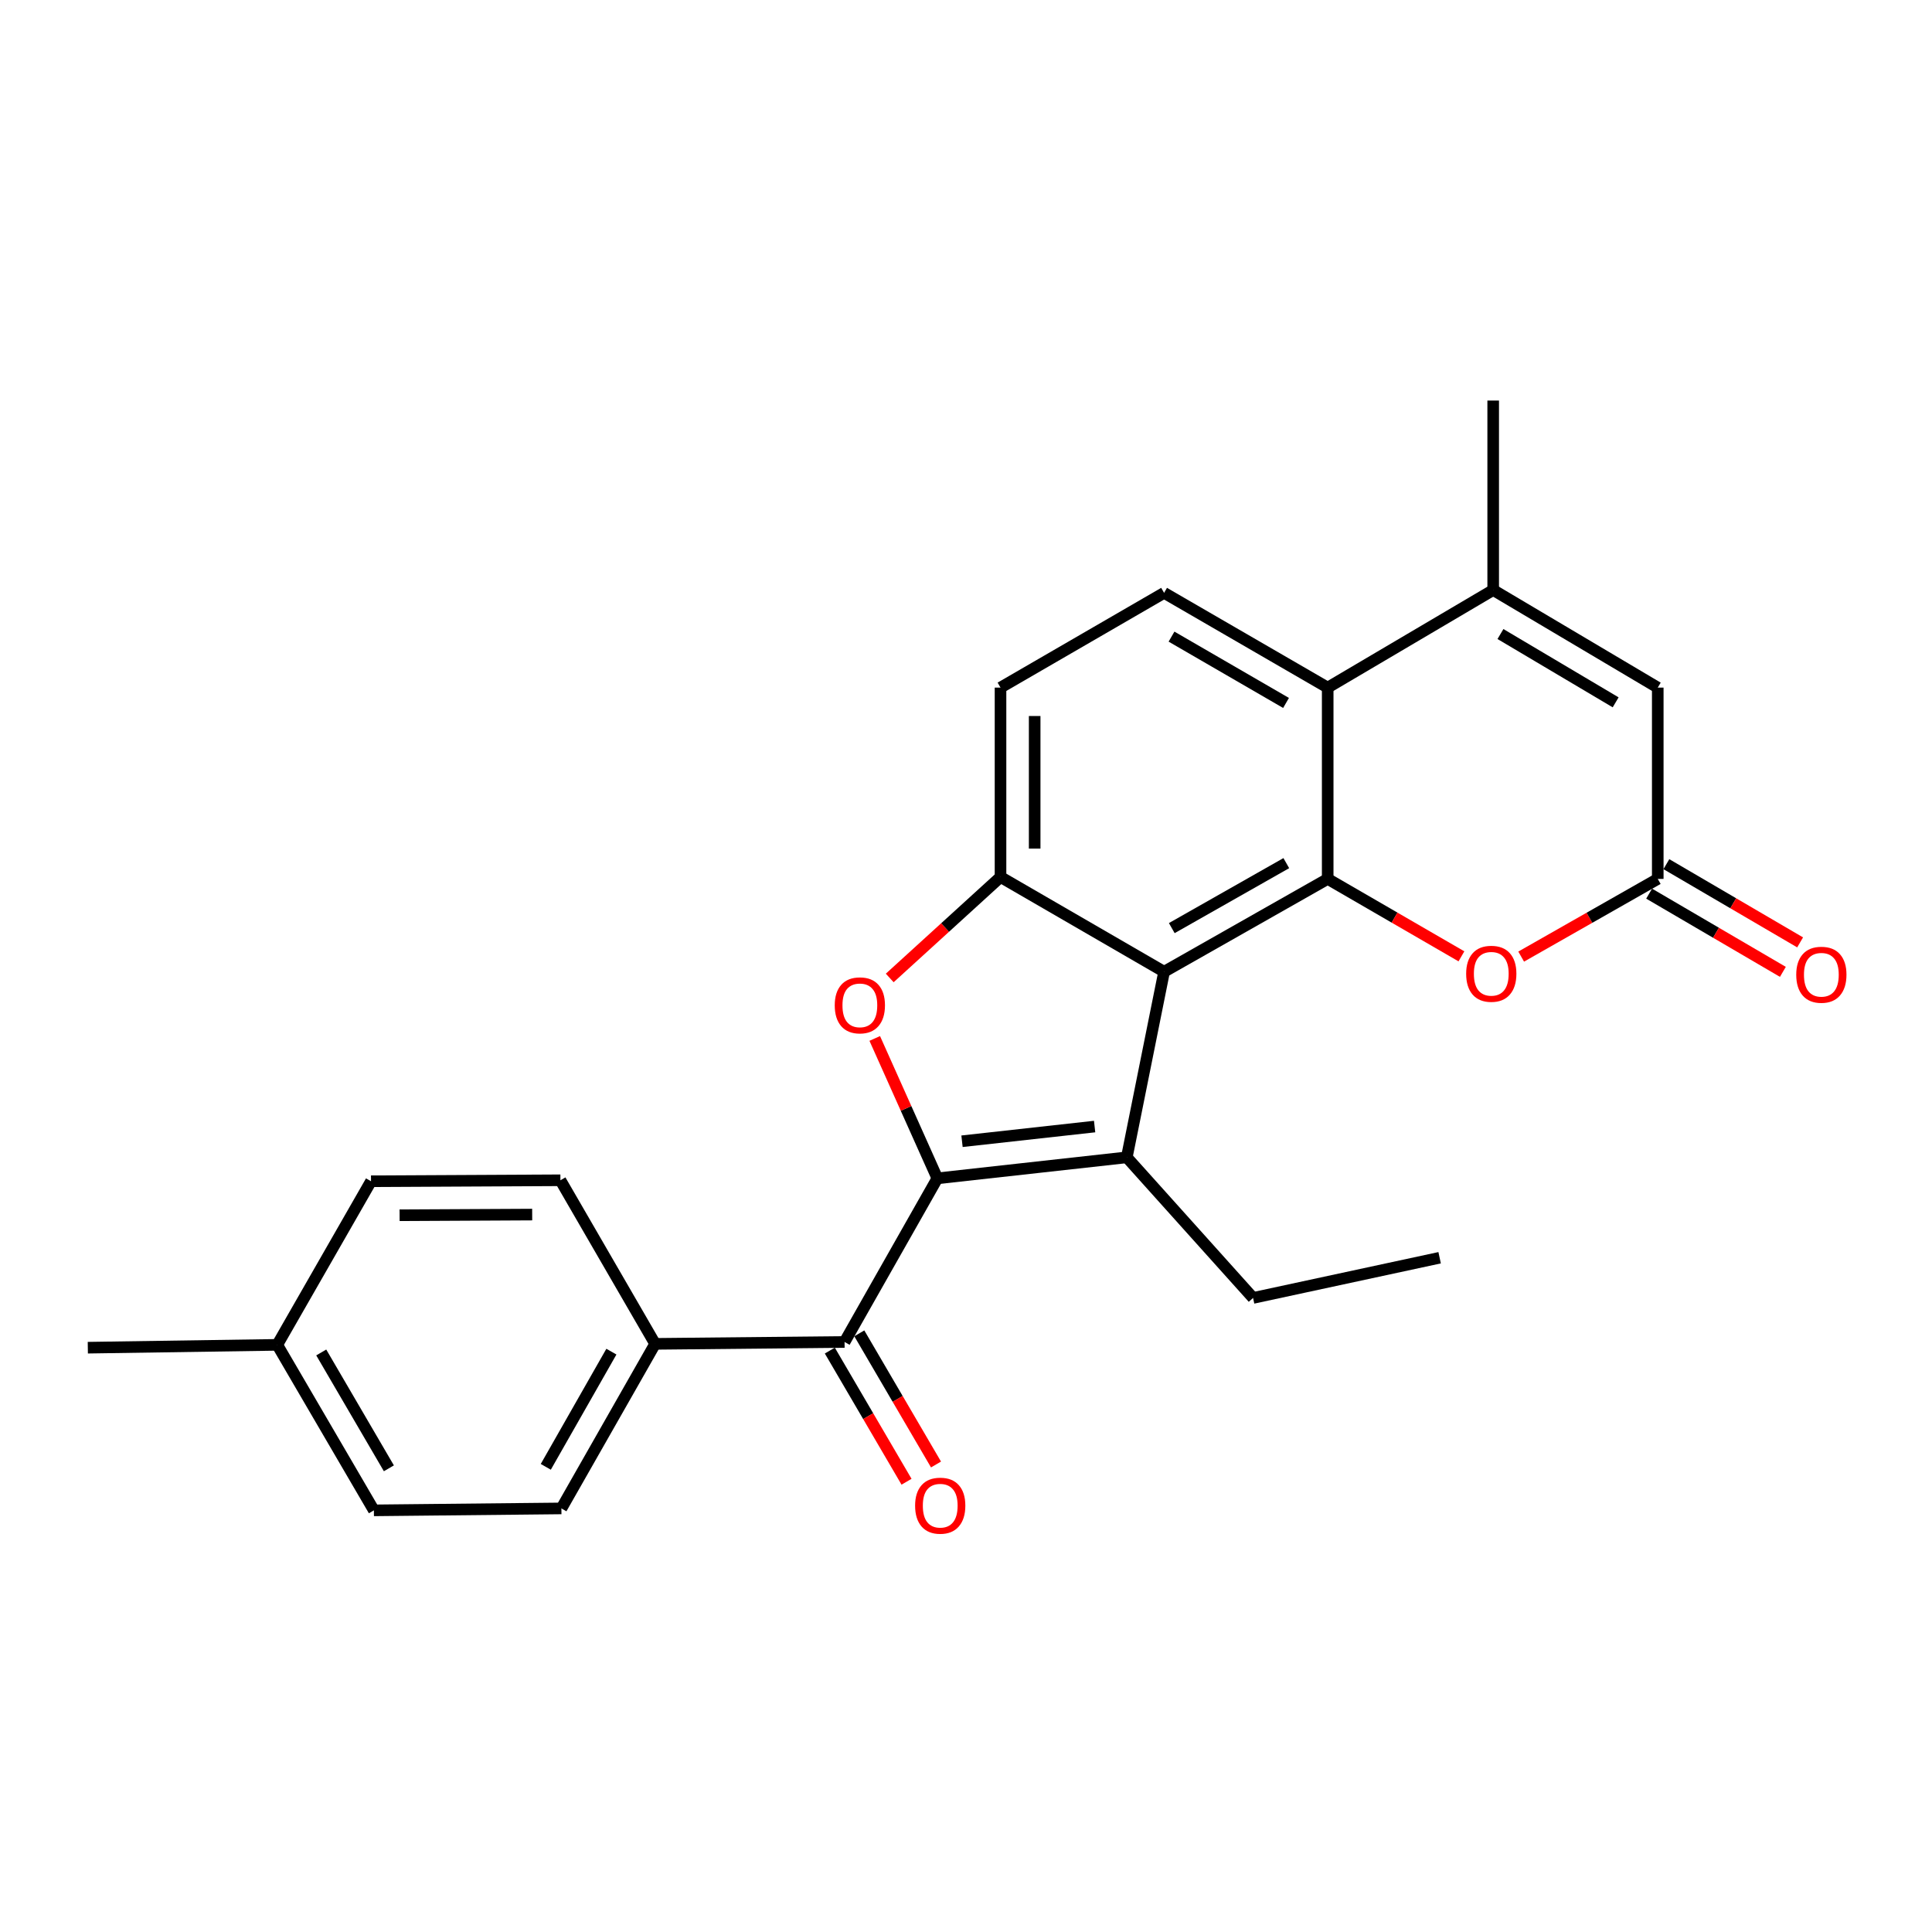 <?xml version='1.0' encoding='iso-8859-1'?>
<svg version='1.1' baseProfile='full'
              xmlns='http://www.w3.org/2000/svg'
                      xmlns:rdkit='http://www.rdkit.org/xml'
                      xmlns:xlink='http://www.w3.org/1999/xlink'
                  xml:space='preserve'
width='1000px' height='1000px' viewBox='0 0 1000 1000'>
<!-- END OF HEADER -->
<rect style='opacity:1.0;fill:#FFFFFF;stroke:none' width='1000' height='1000' x='0' y='0'> </rect>
<path class='bond-0' d='M 485.175,609.91 L 583.228,599.039' style='fill:none;fill-rule:evenodd;stroke:#000000;stroke-width:6px;stroke-linecap:butt;stroke-linejoin:miter;stroke-opacity:1' />
<path class='bond-0' d='M 497.936,590.711 L 566.573,583.101' style='fill:none;fill-rule:evenodd;stroke:#000000;stroke-width:6px;stroke-linecap:butt;stroke-linejoin:miter;stroke-opacity:1' />
<path class='bond-3' d='M 485.175,609.91 L 468.97,573.703' style='fill:none;fill-rule:evenodd;stroke:#000000;stroke-width:6px;stroke-linecap:butt;stroke-linejoin:miter;stroke-opacity:1' />
<path class='bond-3' d='M 468.97,573.703 L 452.765,537.497' style='fill:none;fill-rule:evenodd;stroke:#FF0000;stroke-width:6px;stroke-linecap:butt;stroke-linejoin:miter;stroke-opacity:1' />
<path class='bond-6' d='M 485.175,609.91 L 437.146,694.597' style='fill:none;fill-rule:evenodd;stroke:#000000;stroke-width:6px;stroke-linecap:butt;stroke-linejoin:miter;stroke-opacity:1' />
<path class='bond-1' d='M 583.228,599.039 L 602.534,502.97' style='fill:none;fill-rule:evenodd;stroke:#000000;stroke-width:6px;stroke-linecap:butt;stroke-linejoin:miter;stroke-opacity:1' />
<path class='bond-18' d='M 583.228,599.039 L 648.59,671.815' style='fill:none;fill-rule:evenodd;stroke:#000000;stroke-width:6px;stroke-linecap:butt;stroke-linejoin:miter;stroke-opacity:1' />
<path class='bond-2' d='M 602.534,502.97 L 687.212,454.92' style='fill:none;fill-rule:evenodd;stroke:#000000;stroke-width:6px;stroke-linecap:butt;stroke-linejoin:miter;stroke-opacity:1' />
<path class='bond-2' d='M 606.513,480.389 L 665.787,446.754' style='fill:none;fill-rule:evenodd;stroke:#000000;stroke-width:6px;stroke-linecap:butt;stroke-linejoin:miter;stroke-opacity:1' />
<path class='bond-25' d='M 602.534,502.97 L 517.866,453.938' style='fill:none;fill-rule:evenodd;stroke:#000000;stroke-width:6px;stroke-linecap:butt;stroke-linejoin:miter;stroke-opacity:1' />
<path class='bond-5' d='M 687.212,454.92 L 687.212,355.905' style='fill:none;fill-rule:evenodd;stroke:#000000;stroke-width:6px;stroke-linecap:butt;stroke-linejoin:miter;stroke-opacity:1' />
<path class='bond-8' d='M 687.212,454.92 L 721.824,474.96' style='fill:none;fill-rule:evenodd;stroke:#000000;stroke-width:6px;stroke-linecap:butt;stroke-linejoin:miter;stroke-opacity:1' />
<path class='bond-8' d='M 721.824,474.96 L 756.435,494.999' style='fill:none;fill-rule:evenodd;stroke:#FF0000;stroke-width:6px;stroke-linecap:butt;stroke-linejoin:miter;stroke-opacity:1' />
<path class='bond-4' d='M 460.523,506.192 L 489.195,480.065' style='fill:none;fill-rule:evenodd;stroke:#FF0000;stroke-width:6px;stroke-linecap:butt;stroke-linejoin:miter;stroke-opacity:1' />
<path class='bond-4' d='M 489.195,480.065 L 517.866,453.938' style='fill:none;fill-rule:evenodd;stroke:#000000;stroke-width:6px;stroke-linecap:butt;stroke-linejoin:miter;stroke-opacity:1' />
<path class='bond-13' d='M 517.866,453.938 L 517.866,355.905' style='fill:none;fill-rule:evenodd;stroke:#000000;stroke-width:6px;stroke-linecap:butt;stroke-linejoin:miter;stroke-opacity:1' />
<path class='bond-13' d='M 535.542,439.233 L 535.542,370.61' style='fill:none;fill-rule:evenodd;stroke:#000000;stroke-width:6px;stroke-linecap:butt;stroke-linejoin:miter;stroke-opacity:1' />
<path class='bond-7' d='M 687.212,355.905 L 772.872,305.391' style='fill:none;fill-rule:evenodd;stroke:#000000;stroke-width:6px;stroke-linecap:butt;stroke-linejoin:miter;stroke-opacity:1' />
<path class='bond-26' d='M 687.212,355.905 L 602.534,306.864' style='fill:none;fill-rule:evenodd;stroke:#000000;stroke-width:6px;stroke-linecap:butt;stroke-linejoin:miter;stroke-opacity:1' />
<path class='bond-26' d='M 665.652,363.845 L 606.377,329.516' style='fill:none;fill-rule:evenodd;stroke:#000000;stroke-width:6px;stroke-linecap:butt;stroke-linejoin:miter;stroke-opacity:1' />
<path class='bond-12' d='M 437.146,694.597 L 339.093,695.579' style='fill:none;fill-rule:evenodd;stroke:#000000;stroke-width:6px;stroke-linecap:butt;stroke-linejoin:miter;stroke-opacity:1' />
<path class='bond-14' d='M 429.517,699.059 L 449.368,733.003' style='fill:none;fill-rule:evenodd;stroke:#000000;stroke-width:6px;stroke-linecap:butt;stroke-linejoin:miter;stroke-opacity:1' />
<path class='bond-14' d='M 449.368,733.003 L 469.22,766.946' style='fill:none;fill-rule:evenodd;stroke:#FF0000;stroke-width:6px;stroke-linecap:butt;stroke-linejoin:miter;stroke-opacity:1' />
<path class='bond-14' d='M 444.775,690.136 L 464.626,724.079' style='fill:none;fill-rule:evenodd;stroke:#000000;stroke-width:6px;stroke-linecap:butt;stroke-linejoin:miter;stroke-opacity:1' />
<path class='bond-14' d='M 464.626,724.079 L 484.478,758.022' style='fill:none;fill-rule:evenodd;stroke:#FF0000;stroke-width:6px;stroke-linecap:butt;stroke-linejoin:miter;stroke-opacity:1' />
<path class='bond-22' d='M 772.872,305.391 L 772.872,207.328' style='fill:none;fill-rule:evenodd;stroke:#000000;stroke-width:6px;stroke-linecap:butt;stroke-linejoin:miter;stroke-opacity:1' />
<path class='bond-28' d='M 772.872,305.391 L 858.051,355.905' style='fill:none;fill-rule:evenodd;stroke:#000000;stroke-width:6px;stroke-linecap:butt;stroke-linejoin:miter;stroke-opacity:1' />
<path class='bond-28' d='M 776.633,328.172 L 836.258,363.532' style='fill:none;fill-rule:evenodd;stroke:#000000;stroke-width:6px;stroke-linecap:butt;stroke-linejoin:miter;stroke-opacity:1' />
<path class='bond-9' d='M 787.359,495.136 L 822.705,475.028' style='fill:none;fill-rule:evenodd;stroke:#FF0000;stroke-width:6px;stroke-linecap:butt;stroke-linejoin:miter;stroke-opacity:1' />
<path class='bond-9' d='M 822.705,475.028 L 858.051,454.92' style='fill:none;fill-rule:evenodd;stroke:#000000;stroke-width:6px;stroke-linecap:butt;stroke-linejoin:miter;stroke-opacity:1' />
<path class='bond-10' d='M 858.051,454.92 L 858.051,355.905' style='fill:none;fill-rule:evenodd;stroke:#000000;stroke-width:6px;stroke-linecap:butt;stroke-linejoin:miter;stroke-opacity:1' />
<path class='bond-15' d='M 853.589,462.549 L 888.202,482.792' style='fill:none;fill-rule:evenodd;stroke:#000000;stroke-width:6px;stroke-linecap:butt;stroke-linejoin:miter;stroke-opacity:1' />
<path class='bond-15' d='M 888.202,482.792 L 922.815,503.035' style='fill:none;fill-rule:evenodd;stroke:#FF0000;stroke-width:6px;stroke-linecap:butt;stroke-linejoin:miter;stroke-opacity:1' />
<path class='bond-15' d='M 862.513,447.291 L 897.126,467.534' style='fill:none;fill-rule:evenodd;stroke:#000000;stroke-width:6px;stroke-linecap:butt;stroke-linejoin:miter;stroke-opacity:1' />
<path class='bond-15' d='M 897.126,467.534 L 931.739,487.776' style='fill:none;fill-rule:evenodd;stroke:#FF0000;stroke-width:6px;stroke-linecap:butt;stroke-linejoin:miter;stroke-opacity:1' />
<path class='bond-11' d='M 602.534,306.864 L 517.866,355.905' style='fill:none;fill-rule:evenodd;stroke:#000000;stroke-width:6px;stroke-linecap:butt;stroke-linejoin:miter;stroke-opacity:1' />
<path class='bond-16' d='M 339.093,695.579 L 290.582,780.758' style='fill:none;fill-rule:evenodd;stroke:#000000;stroke-width:6px;stroke-linecap:butt;stroke-linejoin:miter;stroke-opacity:1' />
<path class='bond-16' d='M 316.456,699.609 L 282.499,759.234' style='fill:none;fill-rule:evenodd;stroke:#000000;stroke-width:6px;stroke-linecap:butt;stroke-linejoin:miter;stroke-opacity:1' />
<path class='bond-17' d='M 339.093,695.579 L 290.071,610.911' style='fill:none;fill-rule:evenodd;stroke:#000000;stroke-width:6px;stroke-linecap:butt;stroke-linejoin:miter;stroke-opacity:1' />
<path class='bond-20' d='M 290.582,780.758 L 193.521,781.76' style='fill:none;fill-rule:evenodd;stroke:#000000;stroke-width:6px;stroke-linecap:butt;stroke-linejoin:miter;stroke-opacity:1' />
<path class='bond-19' d='M 290.071,610.911 L 192.038,611.412' style='fill:none;fill-rule:evenodd;stroke:#000000;stroke-width:6px;stroke-linecap:butt;stroke-linejoin:miter;stroke-opacity:1' />
<path class='bond-19' d='M 275.457,628.662 L 206.833,629.013' style='fill:none;fill-rule:evenodd;stroke:#000000;stroke-width:6px;stroke-linecap:butt;stroke-linejoin:miter;stroke-opacity:1' />
<path class='bond-24' d='M 648.59,671.815 L 745.15,651.006' style='fill:none;fill-rule:evenodd;stroke:#000000;stroke-width:6px;stroke-linecap:butt;stroke-linejoin:miter;stroke-opacity:1' />
<path class='bond-21' d='M 192.038,611.412 L 143.507,696.09' style='fill:none;fill-rule:evenodd;stroke:#000000;stroke-width:6px;stroke-linecap:butt;stroke-linejoin:miter;stroke-opacity:1' />
<path class='bond-27' d='M 193.521,781.76 L 143.507,696.09' style='fill:none;fill-rule:evenodd;stroke:#000000;stroke-width:6px;stroke-linecap:butt;stroke-linejoin:miter;stroke-opacity:1' />
<path class='bond-27' d='M 201.284,759.998 L 166.275,700.029' style='fill:none;fill-rule:evenodd;stroke:#000000;stroke-width:6px;stroke-linecap:butt;stroke-linejoin:miter;stroke-opacity:1' />
<path class='bond-23' d='M 143.507,696.09 L 45.455,697.563' style='fill:none;fill-rule:evenodd;stroke:#000000;stroke-width:6px;stroke-linecap:butt;stroke-linejoin:miter;stroke-opacity:1' />
<path  class='atom-4' d='M 432.061 520.362
Q 432.061 513.562, 435.421 509.762
Q 438.781 505.962, 445.061 505.962
Q 451.341 505.962, 454.701 509.762
Q 458.061 513.562, 458.061 520.362
Q 458.061 527.242, 454.661 531.162
Q 451.261 535.042, 445.061 535.042
Q 438.821 535.042, 435.421 531.162
Q 432.061 527.282, 432.061 520.362
M 445.061 531.842
Q 449.381 531.842, 451.701 528.962
Q 454.061 526.042, 454.061 520.362
Q 454.061 514.802, 451.701 512.002
Q 449.381 509.162, 445.061 509.162
Q 440.741 509.162, 438.381 511.962
Q 436.061 514.762, 436.061 520.362
Q 436.061 526.082, 438.381 528.962
Q 440.741 531.842, 445.061 531.842
' fill='#FF0000'/>
<path  class='atom-9' d='M 758.881 504.022
Q 758.881 497.222, 762.241 493.422
Q 765.601 489.622, 771.881 489.622
Q 778.161 489.622, 781.521 493.422
Q 784.881 497.222, 784.881 504.022
Q 784.881 510.902, 781.481 514.822
Q 778.081 518.702, 771.881 518.702
Q 765.641 518.702, 762.241 514.822
Q 758.881 510.942, 758.881 504.022
M 771.881 515.502
Q 776.201 515.502, 778.521 512.622
Q 780.881 509.702, 780.881 504.022
Q 780.881 498.462, 778.521 495.662
Q 776.201 492.822, 771.881 492.822
Q 767.561 492.822, 765.201 495.622
Q 762.881 498.422, 762.881 504.022
Q 762.881 509.742, 765.201 512.622
Q 767.561 515.502, 771.881 515.502
' fill='#FF0000'/>
<path  class='atom-15' d='M 473.658 779.336
Q 473.658 772.536, 477.018 768.736
Q 480.378 764.936, 486.658 764.936
Q 492.938 764.936, 496.298 768.736
Q 499.658 772.536, 499.658 779.336
Q 499.658 786.216, 496.258 790.136
Q 492.858 794.016, 486.658 794.016
Q 480.418 794.016, 477.018 790.136
Q 473.658 786.256, 473.658 779.336
M 486.658 790.816
Q 490.978 790.816, 493.298 787.936
Q 495.658 785.016, 495.658 779.336
Q 495.658 773.776, 493.298 770.976
Q 490.978 768.136, 486.658 768.136
Q 482.338 768.136, 479.978 770.936
Q 477.658 773.736, 477.658 779.336
Q 477.658 785.056, 479.978 787.936
Q 482.338 790.816, 486.658 790.816
' fill='#FF0000'/>
<path  class='atom-16' d='M 929.729 504.523
Q 929.729 497.723, 933.089 493.923
Q 936.449 490.123, 942.729 490.123
Q 949.009 490.123, 952.369 493.923
Q 955.729 497.723, 955.729 504.523
Q 955.729 511.403, 952.329 515.323
Q 948.929 519.203, 942.729 519.203
Q 936.489 519.203, 933.089 515.323
Q 929.729 511.443, 929.729 504.523
M 942.729 516.003
Q 947.049 516.003, 949.369 513.123
Q 951.729 510.203, 951.729 504.523
Q 951.729 498.963, 949.369 496.163
Q 947.049 493.323, 942.729 493.323
Q 938.409 493.323, 936.049 496.123
Q 933.729 498.923, 933.729 504.523
Q 933.729 510.243, 936.049 513.123
Q 938.409 516.003, 942.729 516.003
' fill='#FF0000'/>
</svg>
